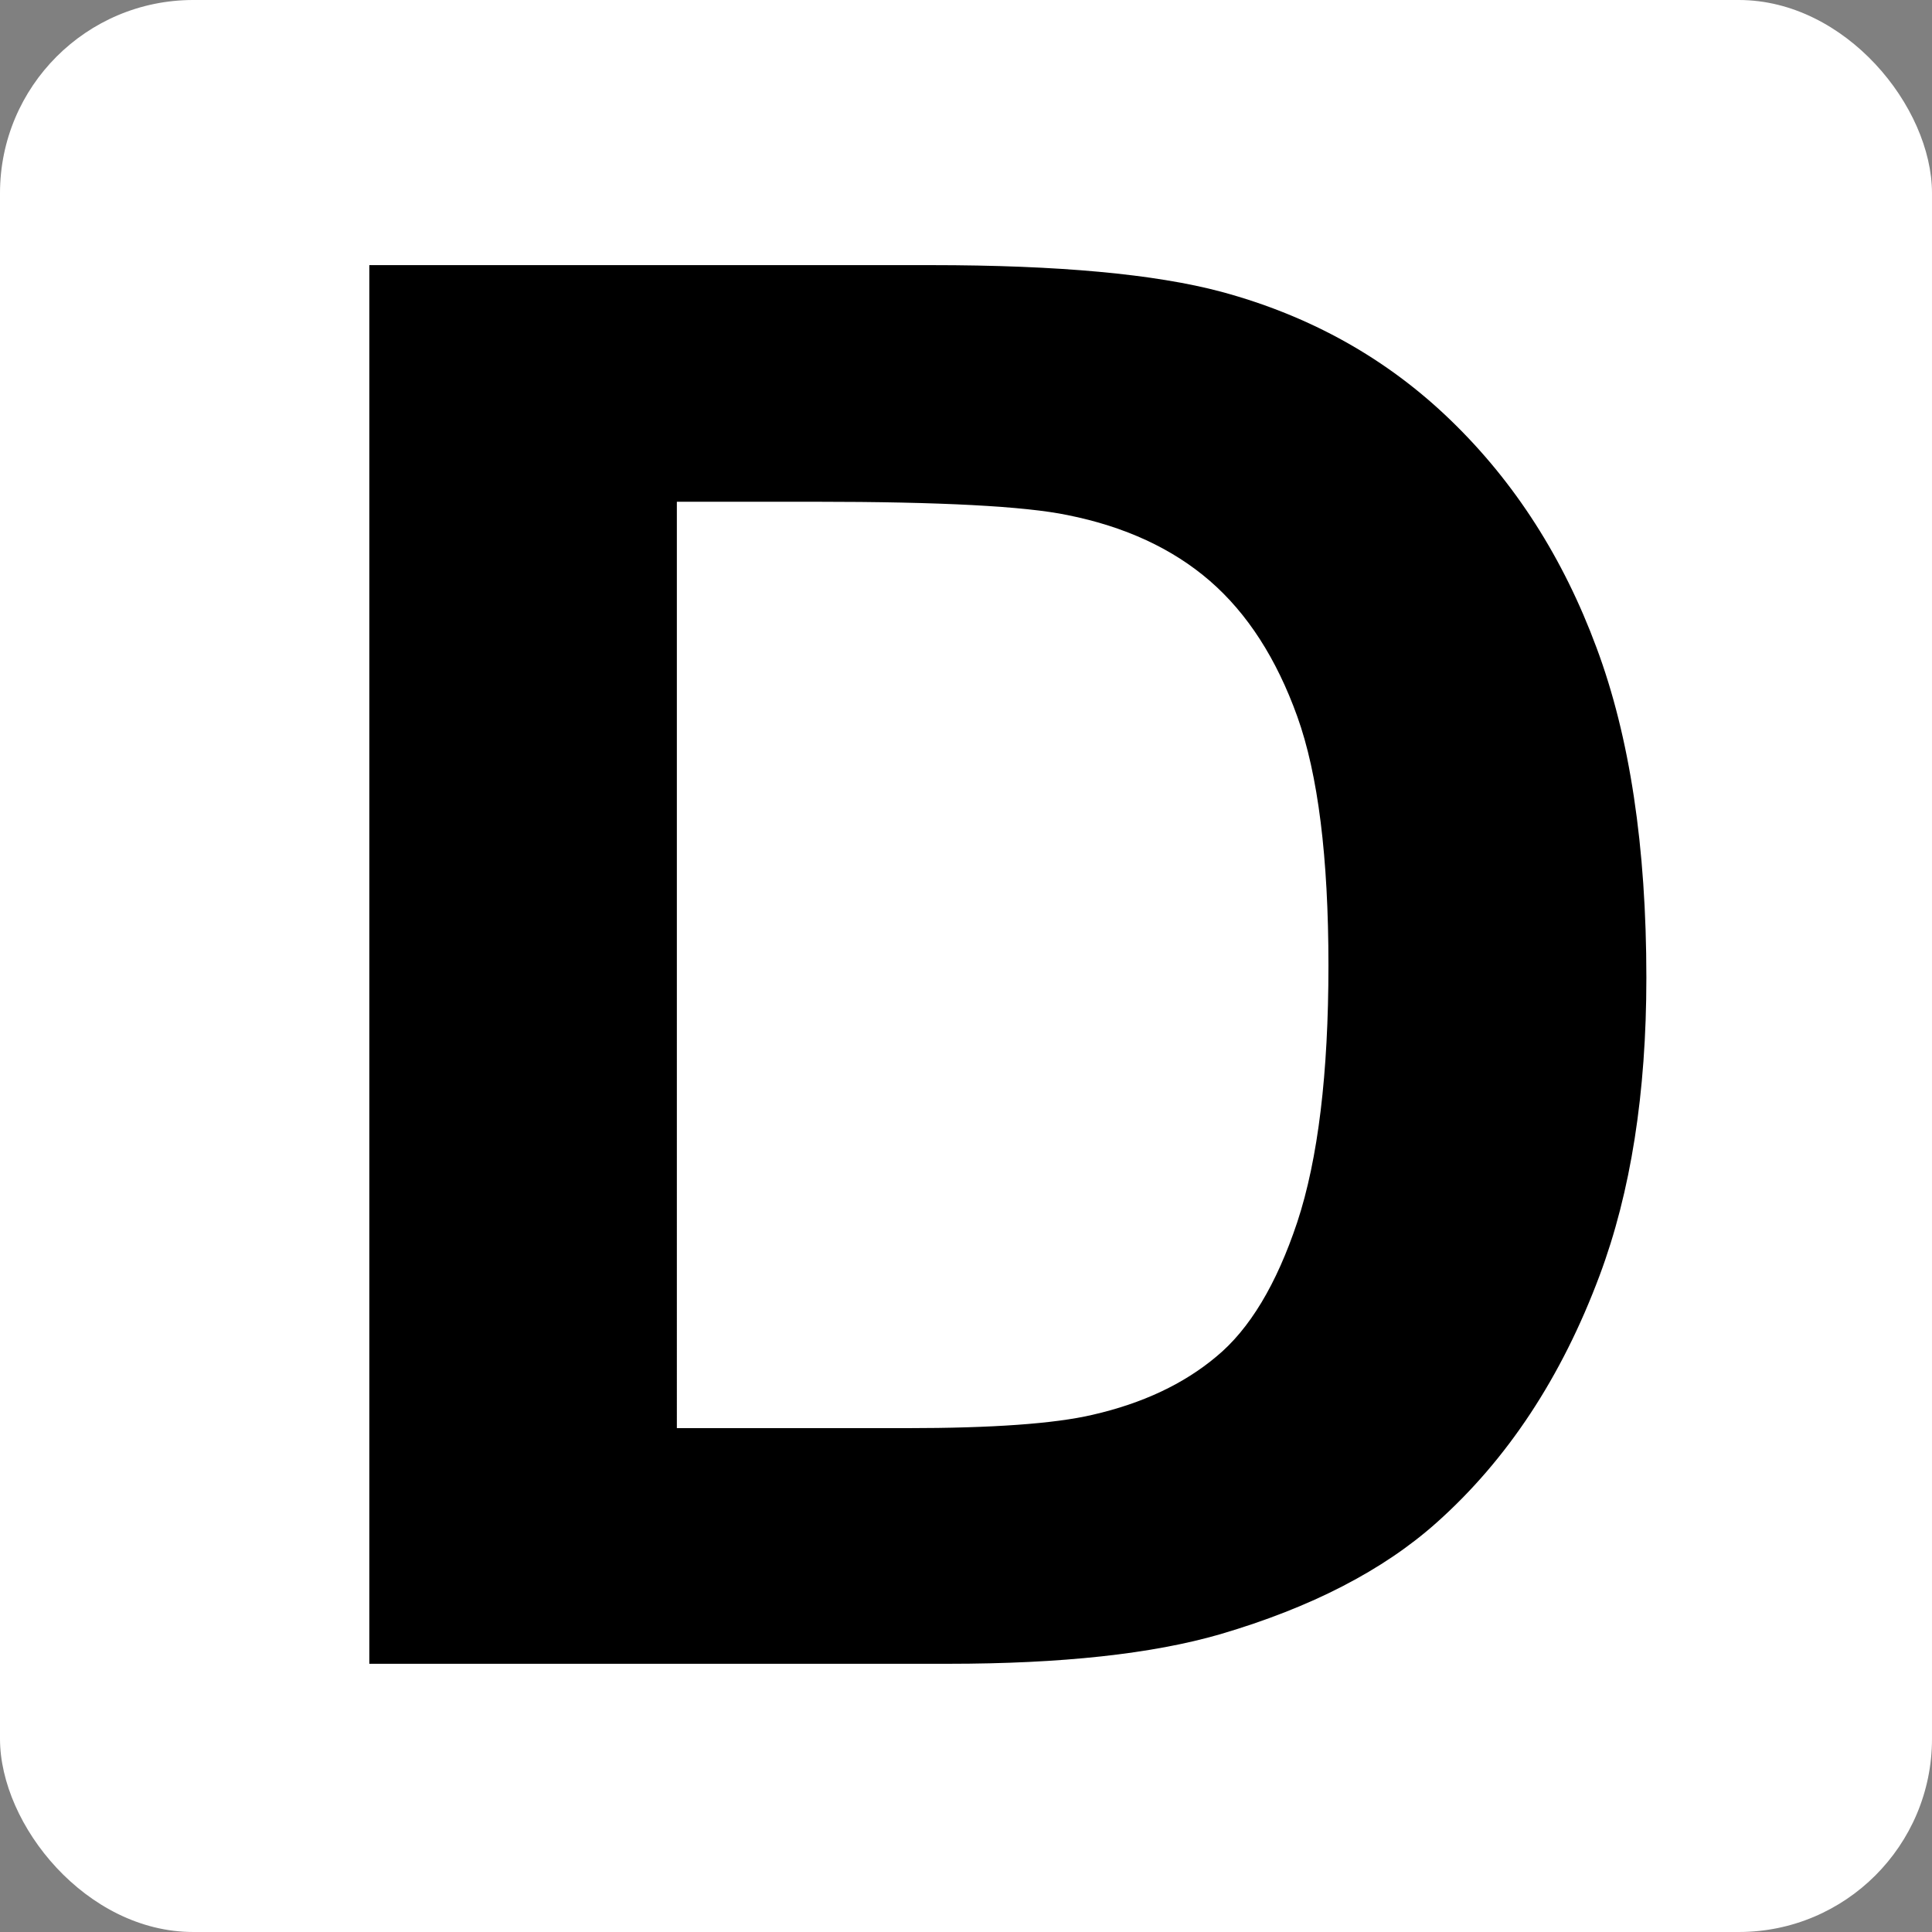 <?xml version="1.0" encoding="UTF-8" standalone="no"?>
<svg
   width="52"
   height="52"
   version="1.1"
   viewBox="0 0 13.758 13.758"
   id="svg6"
   sodipodi:docname="icon.svg"
   inkscape:version="1.1.2 (b8e25be833, 2022-02-05)"
   xmlns:inkscape="http://www.inkscape.org/namespaces/inkscape"
   xmlns:sodipodi="http://sodipodi.sourceforge.net/DTD/sodipodi-0.dtd"
   xmlns="http://www.w3.org/2000/svg"
   xmlns:svg="http://www.w3.org/2000/svg">
  <rect x="0" y="0" width="13.758" height="13.758" fill="#808080" stroke="none"/>
  <defs
     id="defs10" />
  <sodipodi:namedview
     id="namedview8"
     pagecolor="#ffffff"
     bordercolor="#666666"
     borderopacity="1.0"
     inkscape:pageshadow="2"
     inkscape:pageopacity="0.0"
     inkscape:pagecheckerboard="true"
     showgrid="false"
     fit-margin-top="0"
     fit-margin-left="0"
     fit-margin-right="0"
     fit-margin-bottom="0"
     inkscape:zoom="14.545822"
     inkscape:cx="35.508477"
     inkscape:cy="24.440007"
     inkscape:window-width="1920"
     inkscape:window-height="1009"
     inkscape:window-x="-8"
     inkscape:window-y="-8"
     inkscape:window-maximized="1"
     inkscape:current-layer="svg6" />
  <rect
     x="0"
     y="-2.646978e-23"
     width="13.758"
     height="13.758"
     rx="1.376"
     ry="1.376"
     fill="#ffffff"
     stroke-width="1.052"
     style="paint-order:normal"
     id="rect2" />
  <path
     d="m 2.63,1.888 h 4.003 q 1.354,0 2.065,0.19 0.955,0.258 1.635,0.917 0.681,0.659 1.036,1.617 0.355,0.951 0.355,2.351 0,1.23 -0.333,2.12 Q 10.985,10.17 10.23,10.843 9.66,11.352 8.691,11.637 7.965,11.848 6.752,11.848 H 2.63 Z m 2.19,1.685 V 10.17 h 1.635 q 0.918,0 1.325,-0.095 0.533,-0.122 0.881,-0.414 0.355,-0.292 0.577,-0.958 0.222,-0.673 0.222,-1.828 0,-1.155 -0.222,-1.773 -0.222,-0.618 -0.622,-0.965 -0.4,-0.346 -1.014,-0.469 -0.459,-0.095 -1.798,-0.095 z"
     stroke-width="0.181"
     id="path4" />
</svg>

